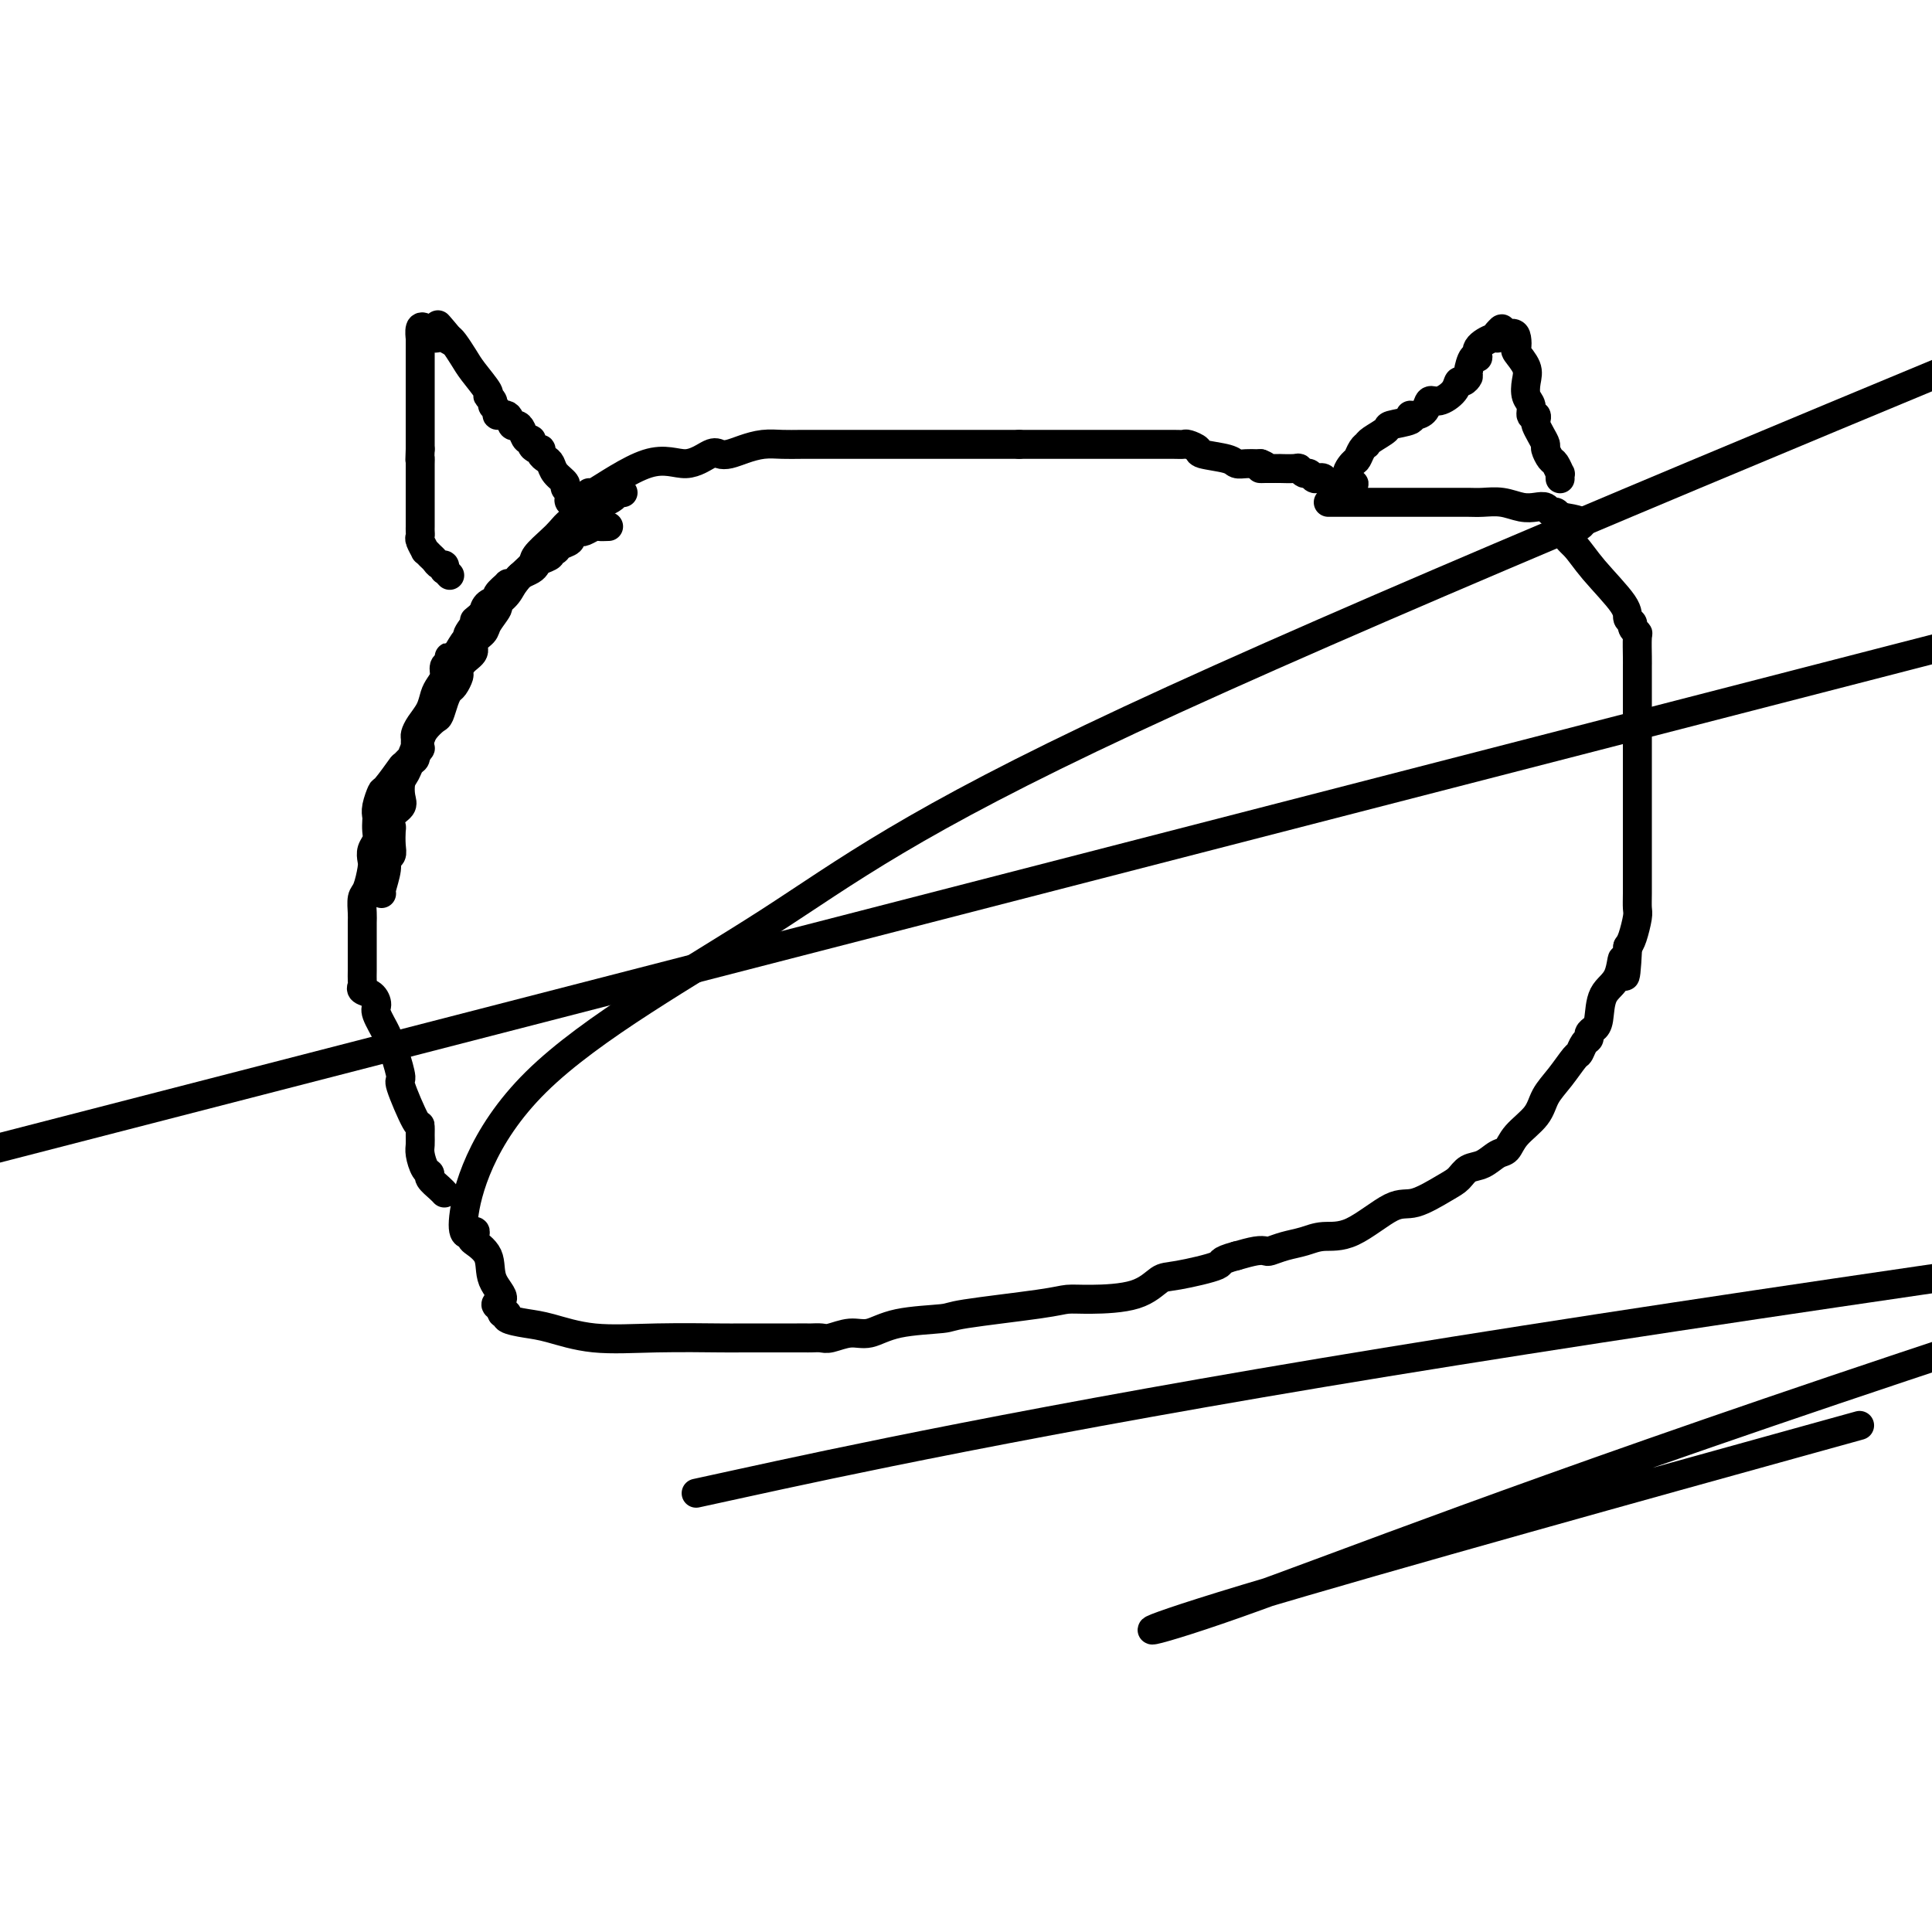 <svg viewBox='0 0 400 400' version='1.1' xmlns='http://www.w3.org/2000/svg' xmlns:xlink='http://www.w3.org/1999/xlink'><g fill='none' stroke='#000000' stroke-width='6' stroke-linecap='round' stroke-linejoin='round'><path d='M121,105c-0.158,-0.146 -0.315,-0.292 0,-1c0.315,-0.708 1.103,-1.977 1,-2c-0.103,-0.023 -1.097,1.199 1,0c2.097,-1.199 7.285,-4.818 11,-6c3.715,-1.182 5.956,0.073 8,0c2.044,-0.073 3.890,-1.473 5,-2c1.110,-0.527 1.483,-0.180 2,0c0.517,0.180 1.179,0.192 2,0c0.821,-0.192 1.801,-0.587 3,-1c1.199,-0.413 2.617,-0.843 4,-1c1.383,-0.157 2.731,-0.042 4,0c1.269,0.042 2.457,0.011 4,0c1.543,-0.011 3.439,-0.003 6,0c2.561,0.003 5.785,0.001 8,0c2.215,-0.001 3.419,-0.000 5,0c1.581,0.000 3.537,0.000 5,0c1.463,-0.000 2.433,-0.000 3,0c0.567,0.000 0.729,0.000 1,0c0.271,-0.000 0.650,-0.000 1,0c0.350,0.000 0.673,0.000 1,0c0.327,-0.000 0.660,-0.000 1,0c0.340,0.000 0.689,0.000 1,0c0.311,-0.000 0.584,-0.000 2,0c1.416,0.000 3.976,0.000 6,0c2.024,-0.000 3.512,-0.000 5,0'/><path d='M211,92c8.474,-0.000 3.160,-0.000 2,0c-1.160,0.000 1.835,0.000 3,0c1.165,-0.000 0.501,-0.000 1,0c0.499,0.000 2.160,0.000 3,0c0.840,-0.000 0.859,-0.000 1,0c0.141,0.000 0.403,0.000 1,0c0.597,-0.000 1.528,-0.000 2,0c0.472,0.000 0.484,0.000 3,0c2.516,-0.000 7.538,-0.001 10,0c2.462,0.001 2.366,0.003 3,0c0.634,-0.003 1.997,-0.012 3,0c1.003,0.012 1.645,0.044 2,0c0.355,-0.044 0.423,-0.166 1,0c0.577,0.166 1.663,0.619 2,1c0.337,0.381 -0.075,0.691 1,1c1.075,0.309 3.636,0.619 5,1c1.364,0.381 1.531,0.834 2,1c0.469,0.166 1.242,0.045 2,0c0.758,-0.045 1.502,-0.013 2,0c0.498,0.013 0.749,0.006 1,0'/><path d='M261,96c2.266,0.845 0.433,0.958 0,1c-0.433,0.042 0.536,0.011 1,0c0.464,-0.011 0.425,-0.004 1,0c0.575,0.004 1.765,0.005 2,0c0.235,-0.005 -0.484,-0.016 0,0c0.484,0.016 2.171,0.061 3,0c0.829,-0.061 0.799,-0.226 1,0c0.201,0.226 0.631,0.844 1,1c0.369,0.156 0.677,-0.151 1,0c0.323,0.151 0.663,0.758 1,1c0.337,0.242 0.672,0.117 1,0c0.328,-0.117 0.647,-0.228 1,0c0.353,0.228 0.738,0.793 1,1c0.262,0.207 0.400,0.055 1,0c0.600,-0.055 1.662,-0.015 2,0c0.338,0.015 -0.046,0.004 0,0c0.046,-0.004 0.523,-0.002 1,0'/><path d='M279,100c2.737,0.566 0.579,-0.020 0,-1c-0.579,-0.980 0.419,-2.354 1,-3c0.581,-0.646 0.744,-0.565 1,-1c0.256,-0.435 0.605,-1.386 1,-2c0.395,-0.614 0.835,-0.889 1,-1c0.165,-0.111 0.054,-0.057 0,0c-0.054,0.057 -0.052,0.118 0,0c0.052,-0.118 0.153,-0.414 1,-1c0.847,-0.586 2.439,-1.463 3,-2c0.561,-0.537 0.091,-0.734 1,-1c0.909,-0.266 3.199,-0.601 4,-1c0.801,-0.399 0.114,-0.862 0,-1c-0.114,-0.138 0.344,0.049 1,0c0.656,-0.049 1.510,-0.332 2,-1c0.490,-0.668 0.617,-1.719 1,-2c0.383,-0.281 1.021,0.208 2,0c0.979,-0.208 2.300,-1.114 3,-2c0.700,-0.886 0.779,-1.752 1,-2c0.221,-0.248 0.586,0.121 1,0c0.414,-0.121 0.879,-0.731 1,-1c0.121,-0.269 -0.101,-0.195 0,-1c0.101,-0.805 0.524,-2.488 1,-3c0.476,-0.512 1.003,0.147 1,0c-0.003,-0.147 -0.537,-1.101 0,-2c0.537,-0.899 2.145,-1.742 3,-2c0.855,-0.258 0.959,0.069 1,0c0.041,-0.069 0.021,-0.535 0,-1'/><path d='M310,69c1.513,-1.848 0.796,-0.470 1,0c0.204,0.470 1.330,0.030 2,0c0.670,-0.030 0.884,0.351 1,1c0.116,0.649 0.135,1.567 0,2c-0.135,0.433 -0.424,0.380 0,1c0.424,0.620 1.563,1.911 2,3c0.437,1.089 0.173,1.976 0,3c-0.173,1.024 -0.257,2.187 0,3c0.257,0.813 0.853,1.278 1,2c0.147,0.722 -0.154,1.702 0,2c0.154,0.298 0.763,-0.085 1,0c0.237,0.085 0.101,0.637 0,1c-0.101,0.363 -0.168,0.535 0,1c0.168,0.465 0.570,1.222 1,2c0.430,0.778 0.890,1.575 1,2c0.110,0.425 -0.128,0.477 0,1c0.128,0.523 0.623,1.517 1,2c0.377,0.483 0.637,0.455 1,1c0.363,0.545 0.829,1.661 1,2c0.171,0.339 0.046,-0.101 0,0c-0.046,0.101 -0.013,0.743 0,1c0.013,0.257 0.007,0.128 0,0'/><path d='M123,105c-0.324,0.006 -0.647,0.013 -1,0c-0.353,-0.013 -0.734,-0.045 -1,0c-0.266,0.045 -0.415,0.167 -1,0c-0.585,-0.167 -1.605,-0.621 -2,-1c-0.395,-0.379 -0.165,-0.682 0,-1c0.165,-0.318 0.266,-0.652 0,-1c-0.266,-0.348 -0.897,-0.709 -1,-1c-0.103,-0.291 0.322,-0.511 0,-1c-0.322,-0.489 -1.392,-1.245 -2,-2c-0.608,-0.755 -0.754,-1.508 -1,-2c-0.246,-0.492 -0.592,-0.723 -1,-1c-0.408,-0.277 -0.879,-0.600 -1,-1c-0.121,-0.400 0.108,-0.876 0,-1c-0.108,-0.124 -0.554,0.104 -1,0c-0.446,-0.104 -0.893,-0.540 -1,-1c-0.107,-0.460 0.126,-0.944 0,-1c-0.126,-0.056 -0.610,0.317 -1,0c-0.390,-0.317 -0.687,-1.324 -1,-2c-0.313,-0.676 -0.643,-1.021 -1,-1c-0.357,0.021 -0.741,0.409 -1,0c-0.259,-0.409 -0.394,-1.615 -1,-2c-0.606,-0.385 -1.684,0.051 -2,0c-0.316,-0.051 0.128,-0.588 0,-1c-0.128,-0.412 -0.829,-0.697 -1,-1c-0.171,-0.303 0.187,-0.622 0,-1c-0.187,-0.378 -0.918,-0.816 -1,-1c-0.082,-0.184 0.486,-0.116 0,-1c-0.486,-0.884 -2.027,-2.722 -3,-4c-0.973,-1.278 -1.377,-1.998 -2,-3c-0.623,-1.002 -1.464,-2.286 -2,-3c-0.536,-0.714 -0.768,-0.857 -1,-1'/><path d='M93,70c-4.614,-5.410 -1.148,-1.435 0,0c1.148,1.435 -0.021,0.329 -1,0c-0.979,-0.329 -1.769,0.120 -2,0c-0.231,-0.120 0.096,-0.809 0,-1c-0.096,-0.191 -0.614,0.114 -1,0c-0.386,-0.114 -0.639,-0.649 -1,-1c-0.361,-0.351 -0.829,-0.520 -1,0c-0.171,0.520 -0.046,1.729 0,2c0.046,0.271 0.012,-0.395 0,0c-0.012,0.395 -0.003,1.851 0,3c0.003,1.149 0.001,1.990 0,3c-0.001,1.010 -0.000,2.190 0,3c0.000,0.810 0.000,1.250 0,2c-0.000,0.750 -0.000,1.811 0,2c0.000,0.189 0.000,-0.494 0,0c-0.000,0.494 -0.000,2.166 0,3c0.000,0.834 0.000,0.832 0,1c-0.000,0.168 -0.000,0.507 0,1c0.000,0.493 0.000,1.141 0,2c-0.000,0.859 -0.000,1.930 0,3'/><path d='M87,93c-0.155,4.271 -0.041,2.450 0,2c0.041,-0.450 0.011,0.472 0,1c-0.011,0.528 -0.003,0.663 0,2c0.003,1.337 0.001,3.878 0,5c-0.001,1.122 -0.000,0.825 0,1c0.000,0.175 0.000,0.820 0,1c-0.000,0.180 0.000,-0.107 0,0c-0.000,0.107 -0.000,0.606 0,1c0.000,0.394 0.000,0.683 0,1c-0.000,0.317 -0.001,0.661 0,1c0.001,0.339 0.004,0.673 0,1c-0.004,0.327 -0.016,0.647 0,1c0.016,0.353 0.060,0.739 0,1c-0.060,0.261 -0.223,0.398 0,1c0.223,0.602 0.833,1.668 1,2c0.167,0.332 -0.109,-0.070 0,0c0.109,0.070 0.604,0.611 1,1c0.396,0.389 0.694,0.625 1,1c0.306,0.375 0.622,0.889 1,1c0.378,0.111 0.820,-0.180 1,0c0.180,0.180 0.100,0.832 0,1c-0.100,0.168 -0.219,-0.147 0,0c0.219,0.147 0.777,0.756 1,1c0.223,0.244 0.112,0.122 0,0'/><path d='M126,109c-0.786,0.030 -1.572,0.059 -2,0c-0.428,-0.059 -0.496,-0.208 -1,0c-0.504,0.208 -1.442,0.773 -2,1c-0.558,0.227 -0.736,0.116 -1,0c-0.264,-0.116 -0.613,-0.239 -1,0c-0.387,0.239 -0.810,0.838 -1,1c-0.190,0.162 -0.146,-0.115 0,0c0.146,0.115 0.395,0.622 0,1c-0.395,0.378 -1.433,0.626 -2,1c-0.567,0.374 -0.663,0.874 -1,1c-0.337,0.126 -0.915,-0.121 -1,0c-0.085,0.121 0.324,0.610 0,1c-0.324,0.390 -1.382,0.682 -2,1c-0.618,0.318 -0.795,0.663 -1,1c-0.205,0.337 -0.437,0.665 -1,1c-0.563,0.335 -1.455,0.676 -2,1c-0.545,0.324 -0.743,0.629 -1,1c-0.257,0.371 -0.575,0.806 -1,1c-0.425,0.194 -0.958,0.145 -1,0c-0.042,-0.145 0.406,-0.387 0,0c-0.406,0.387 -1.665,1.403 -2,2c-0.335,0.597 0.256,0.776 0,1c-0.256,0.224 -1.359,0.493 -2,1c-0.641,0.507 -0.821,1.254 -1,2'/><path d='M100,127c-3.197,2.690 -1.189,0.914 -1,1c0.189,0.086 -1.442,2.032 -2,3c-0.558,0.968 -0.043,0.956 0,1c0.043,0.044 -0.385,0.143 -1,1c-0.615,0.857 -1.418,2.470 -2,3c-0.582,0.530 -0.943,-0.024 -1,0c-0.057,0.024 0.192,0.624 0,1c-0.192,0.376 -0.824,0.526 -1,1c-0.176,0.474 0.104,1.271 0,2c-0.104,0.729 -0.592,1.389 -1,2c-0.408,0.611 -0.736,1.171 -1,2c-0.264,0.829 -0.463,1.927 -1,3c-0.537,1.073 -1.411,2.123 -2,3c-0.589,0.877 -0.893,1.582 -1,2c-0.107,0.418 -0.017,0.549 0,1c0.017,0.451 -0.037,1.222 0,2c0.037,0.778 0.167,1.563 0,2c-0.167,0.437 -0.631,0.526 -1,1c-0.369,0.474 -0.642,1.334 -1,2c-0.358,0.666 -0.800,1.138 -1,2c-0.200,0.862 -0.159,2.113 0,3c0.159,0.887 0.435,1.410 0,2c-0.435,0.590 -1.579,1.247 -2,2c-0.421,0.753 -0.117,1.602 0,2c0.117,0.398 0.046,0.345 0,1c-0.046,0.655 -0.069,2.018 0,3c0.069,0.982 0.228,1.584 0,2c-0.228,0.416 -0.845,0.648 -1,1c-0.155,0.352 0.150,0.826 0,2c-0.150,1.174 -0.757,3.050 -1,4c-0.243,0.950 -0.121,0.975 0,1'/><path d='M129,102c-0.364,-0.080 -0.728,-0.161 -1,0c-0.272,0.161 -0.453,0.563 -1,1c-0.547,0.437 -1.459,0.909 -2,1c-0.541,0.091 -0.711,-0.198 -1,0c-0.289,0.198 -0.697,0.882 -1,1c-0.303,0.118 -0.503,-0.331 -1,0c-0.497,0.331 -1.293,1.444 -2,2c-0.707,0.556 -1.325,0.557 -2,1c-0.675,0.443 -1.406,1.329 -2,2c-0.594,0.671 -1.050,1.128 -2,2c-0.950,0.872 -2.392,2.160 -3,3c-0.608,0.840 -0.382,1.231 -1,2c-0.618,0.769 -2.082,1.914 -3,3c-0.918,1.086 -1.291,2.111 -2,3c-0.709,0.889 -1.753,1.642 -2,2c-0.247,0.358 0.303,0.323 0,1c-0.303,0.677 -1.461,2.068 -2,3c-0.539,0.932 -0.460,1.406 -1,2c-0.540,0.594 -1.699,1.310 -2,2c-0.301,0.690 0.256,1.355 0,2c-0.256,0.645 -1.325,1.272 -2,2c-0.675,0.728 -0.954,1.559 -1,2c-0.046,0.441 0.142,0.493 0,1c-0.142,0.507 -0.614,1.469 -1,2c-0.386,0.531 -0.684,0.632 -1,1c-0.316,0.368 -0.648,1.005 -1,2c-0.352,0.995 -0.723,2.349 -1,3c-0.277,0.651 -0.459,0.598 -1,1c-0.541,0.402 -1.440,1.258 -2,2c-0.560,0.742 -0.780,1.371 -1,2'/><path d='M87,153c-3.535,6.149 -0.372,2.521 0,2c0.372,-0.521 -2.048,2.066 -3,3c-0.952,0.934 -0.437,0.215 -1,1c-0.563,0.785 -2.203,3.074 -3,4c-0.797,0.926 -0.750,0.489 -1,1c-0.250,0.511 -0.798,1.971 -1,3c-0.202,1.029 -0.058,1.626 0,2c0.058,0.374 0.029,0.523 0,1c-0.029,0.477 -0.060,1.280 0,2c0.060,0.720 0.209,1.355 0,2c-0.209,0.645 -0.778,1.298 -1,2c-0.222,0.702 -0.098,1.452 0,2c0.098,0.548 0.170,0.895 0,2c-0.170,1.105 -0.581,2.970 -1,4c-0.419,1.030 -0.844,1.225 -1,2c-0.156,0.775 -0.042,2.130 0,3c0.042,0.870 0.011,1.255 0,2c-0.011,0.745 -0.003,1.852 0,3c0.003,1.148 0.001,2.339 0,3c-0.001,0.661 0.000,0.793 0,1c-0.000,0.207 -0.002,0.490 0,1c0.002,0.510 0.007,1.249 0,2c-0.007,0.751 -0.026,1.514 0,2c0.026,0.486 0.096,0.694 0,1c-0.096,0.306 -0.358,0.709 0,1c0.358,0.291 1.335,0.469 2,1c0.665,0.531 1.018,1.416 1,2c-0.018,0.584 -0.407,0.868 0,2c0.407,1.132 1.610,3.112 2,4c0.390,0.888 -0.031,0.682 0,1c0.031,0.318 0.516,1.159 1,2'/><path d='M81,217c1.082,2.224 0.787,1.284 1,2c0.213,0.716 0.933,3.087 1,4c0.067,0.913 -0.518,0.366 0,2c0.518,1.634 2.138,5.448 3,7c0.862,1.552 0.966,0.843 1,1c0.034,0.157 -0.001,1.180 0,2c0.001,0.820 0.037,1.437 0,2c-0.037,0.563 -0.147,1.071 0,2c0.147,0.929 0.551,2.277 1,3c0.449,0.723 0.944,0.821 1,1c0.056,0.179 -0.325,0.440 0,1c0.325,0.560 1.357,1.420 2,2c0.643,0.580 0.898,0.880 1,1c0.102,0.120 0.051,0.060 0,0'/><path d='M275,104c0.333,0.000 0.667,0.000 1,0c0.333,-0.000 0.667,-0.000 1,0c0.333,0.000 0.667,0.000 1,0c0.333,-0.000 0.665,-0.000 1,0c0.335,0.000 0.675,0.000 1,0c0.325,-0.000 0.637,-0.000 1,0c0.363,0.000 0.777,0.000 1,0c0.223,-0.000 0.257,-0.000 1,0c0.743,0.000 2.197,0.000 3,0c0.803,-0.000 0.957,-0.000 1,0c0.043,0.000 -0.025,0.000 0,0c0.025,-0.000 0.143,-0.000 1,0c0.857,0.000 2.451,0.000 3,0c0.549,-0.000 0.051,-0.000 1,0c0.949,0.000 3.345,0.000 4,0c0.655,-0.000 -0.429,-0.001 0,0c0.429,0.001 2.373,0.004 4,0c1.627,-0.004 2.939,-0.015 4,0c1.061,0.015 1.871,0.055 3,0c1.129,-0.055 2.579,-0.207 4,0c1.421,0.207 2.815,0.773 4,1c1.185,0.227 2.163,0.116 3,0c0.837,-0.116 1.534,-0.237 2,0c0.466,0.237 0.702,0.833 1,1c0.298,0.167 0.656,-0.095 1,0c0.344,0.095 0.672,0.548 1,1'/><path d='M323,107c7.858,1.016 3.502,2.055 2,3c-1.502,0.945 -0.150,1.797 1,3c1.150,1.203 2.097,2.756 4,5c1.903,2.244 4.762,5.179 6,7c1.238,1.821 0.853,2.527 1,3c0.147,0.473 0.824,0.715 1,1c0.176,0.285 -0.149,0.615 0,1c0.149,0.385 0.772,0.824 1,1c0.228,0.176 0.061,0.089 0,1c-0.061,0.911 -0.016,2.821 0,4c0.016,1.179 0.004,1.628 0,2c-0.004,0.372 -0.001,0.668 0,1c0.001,0.332 0.000,0.699 0,2c-0.000,1.301 -0.000,3.535 0,5c0.000,1.465 0.000,2.162 0,3c-0.000,0.838 -0.000,1.818 0,3c0.000,1.182 0.000,2.565 0,4c-0.000,1.435 -0.000,2.922 0,4c0.000,1.078 0.000,1.748 0,2c-0.000,0.252 -0.000,0.087 0,1c0.000,0.913 0.000,2.905 0,4c-0.000,1.095 -0.000,1.292 0,2c0.000,0.708 0.000,1.925 0,3c-0.000,1.075 -0.000,2.007 0,3c0.000,0.993 0.001,2.046 0,3c-0.001,0.954 -0.003,1.810 0,3c0.003,1.190 0.012,2.714 0,4c-0.012,1.286 -0.044,2.334 0,3c0.044,0.666 0.166,0.948 0,2c-0.166,1.052 -0.619,2.872 -1,4c-0.381,1.128 -0.691,1.564 -1,2'/><path d='M337,196c-0.520,10.598 -0.822,4.594 -1,3c-0.178,-1.594 -0.234,1.222 -1,3c-0.766,1.778 -2.243,2.518 -3,4c-0.757,1.482 -0.794,3.705 -1,5c-0.206,1.295 -0.580,1.661 -1,2c-0.420,0.339 -0.884,0.652 -1,1c-0.116,0.348 0.118,0.732 0,1c-0.118,0.268 -0.588,0.420 -1,1c-0.412,0.580 -0.766,1.589 -1,2c-0.234,0.411 -0.349,0.224 -1,1c-0.651,0.776 -1.837,2.516 -3,4c-1.163,1.484 -2.303,2.711 -3,4c-0.697,1.289 -0.952,2.640 -2,4c-1.048,1.360 -2.889,2.731 -4,4c-1.111,1.269 -1.491,2.437 -2,3c-0.509,0.563 -1.148,0.519 -2,1c-0.852,0.481 -1.918,1.485 -3,2c-1.082,0.515 -2.179,0.539 -3,1c-0.821,0.461 -1.366,1.357 -2,2c-0.634,0.643 -1.359,1.033 -3,2c-1.641,0.967 -4.199,2.511 -6,3c-1.801,0.489 -2.845,-0.076 -5,1c-2.155,1.076 -5.421,3.795 -8,5c-2.579,1.205 -4.469,0.898 -6,1c-1.531,0.102 -2.702,0.615 -4,1c-1.298,0.385 -2.724,0.642 -4,1c-1.276,0.358 -2.404,0.818 -3,1c-0.596,0.182 -0.660,0.088 -1,0c-0.340,-0.088 -0.954,-0.168 -2,0c-1.046,0.168 -2.523,0.584 -4,1'/><path d='M256,260c-4.186,1.110 -2.650,1.383 -4,2c-1.350,0.617 -5.586,1.576 -8,2c-2.414,0.424 -3.005,0.312 -4,1c-0.995,0.688 -2.393,2.177 -5,3c-2.607,0.823 -6.421,0.980 -9,1c-2.579,0.020 -3.921,-0.098 -5,0c-1.079,0.098 -1.895,0.412 -6,1c-4.105,0.588 -11.500,1.449 -15,2c-3.500,0.551 -3.105,0.792 -5,1c-1.895,0.208 -6.079,0.381 -9,1c-2.921,0.619 -4.579,1.682 -6,2c-1.421,0.318 -2.606,-0.111 -4,0c-1.394,0.111 -2.998,0.762 -4,1c-1.002,0.238 -1.404,0.064 -2,0c-0.596,-0.064 -1.387,-0.017 -2,0c-0.613,0.017 -1.050,0.004 -1,0c0.050,-0.004 0.586,0.001 -2,0c-2.586,-0.001 -8.295,-0.007 -11,0c-2.705,0.007 -2.406,0.027 -5,0c-2.594,-0.027 -8.080,-0.101 -13,0c-4.920,0.101 -9.275,0.377 -13,0c-3.725,-0.377 -6.820,-1.407 -9,-2c-2.180,-0.593 -3.446,-0.750 -5,-1c-1.554,-0.250 -3.396,-0.593 -4,-1c-0.604,-0.407 0.030,-0.879 0,-1c-0.030,-0.121 -0.723,0.108 -1,0c-0.277,-0.108 -0.139,-0.554 0,-1'/><path d='M104,271c-2.821,-1.207 -0.375,-1.226 0,-2c0.375,-0.774 -1.322,-2.305 -2,-4c-0.678,-1.695 -0.337,-3.555 -1,-5c-0.663,-1.445 -2.328,-2.476 -3,-3c-0.672,-0.524 -0.349,-0.540 0,-1c0.349,-0.460 0.726,-1.365 0,-1c-0.726,0.365 -2.554,2.001 -2,-3c0.554,-5.001 3.489,-16.640 15,-28c11.511,-11.360 31.599,-22.443 48,-33c16.401,-10.557 29.115,-20.588 75,-42c45.885,-21.412 124.943,-54.206 204,-87'/><path d='M394,136c58.167,-15.000 116.333,-30.000 0,0c-116.333,30.000 -407.167,105.000 -698,180'/><path d='M154,307c-8.556,1.867 -17.111,3.733 0,0c17.111,-3.733 59.889,-13.067 133,-25c73.111,-11.933 176.556,-26.467 280,-41'/><path d='M371,299c12.145,-3.365 24.290,-6.730 0,0c-24.290,6.730 -85.016,23.557 -113,32c-27.984,8.443 -23.226,8.504 -2,1c21.226,-7.504 58.922,-22.573 138,-49c79.078,-26.427 199.539,-64.214 320,-102'/></g>
</svg>